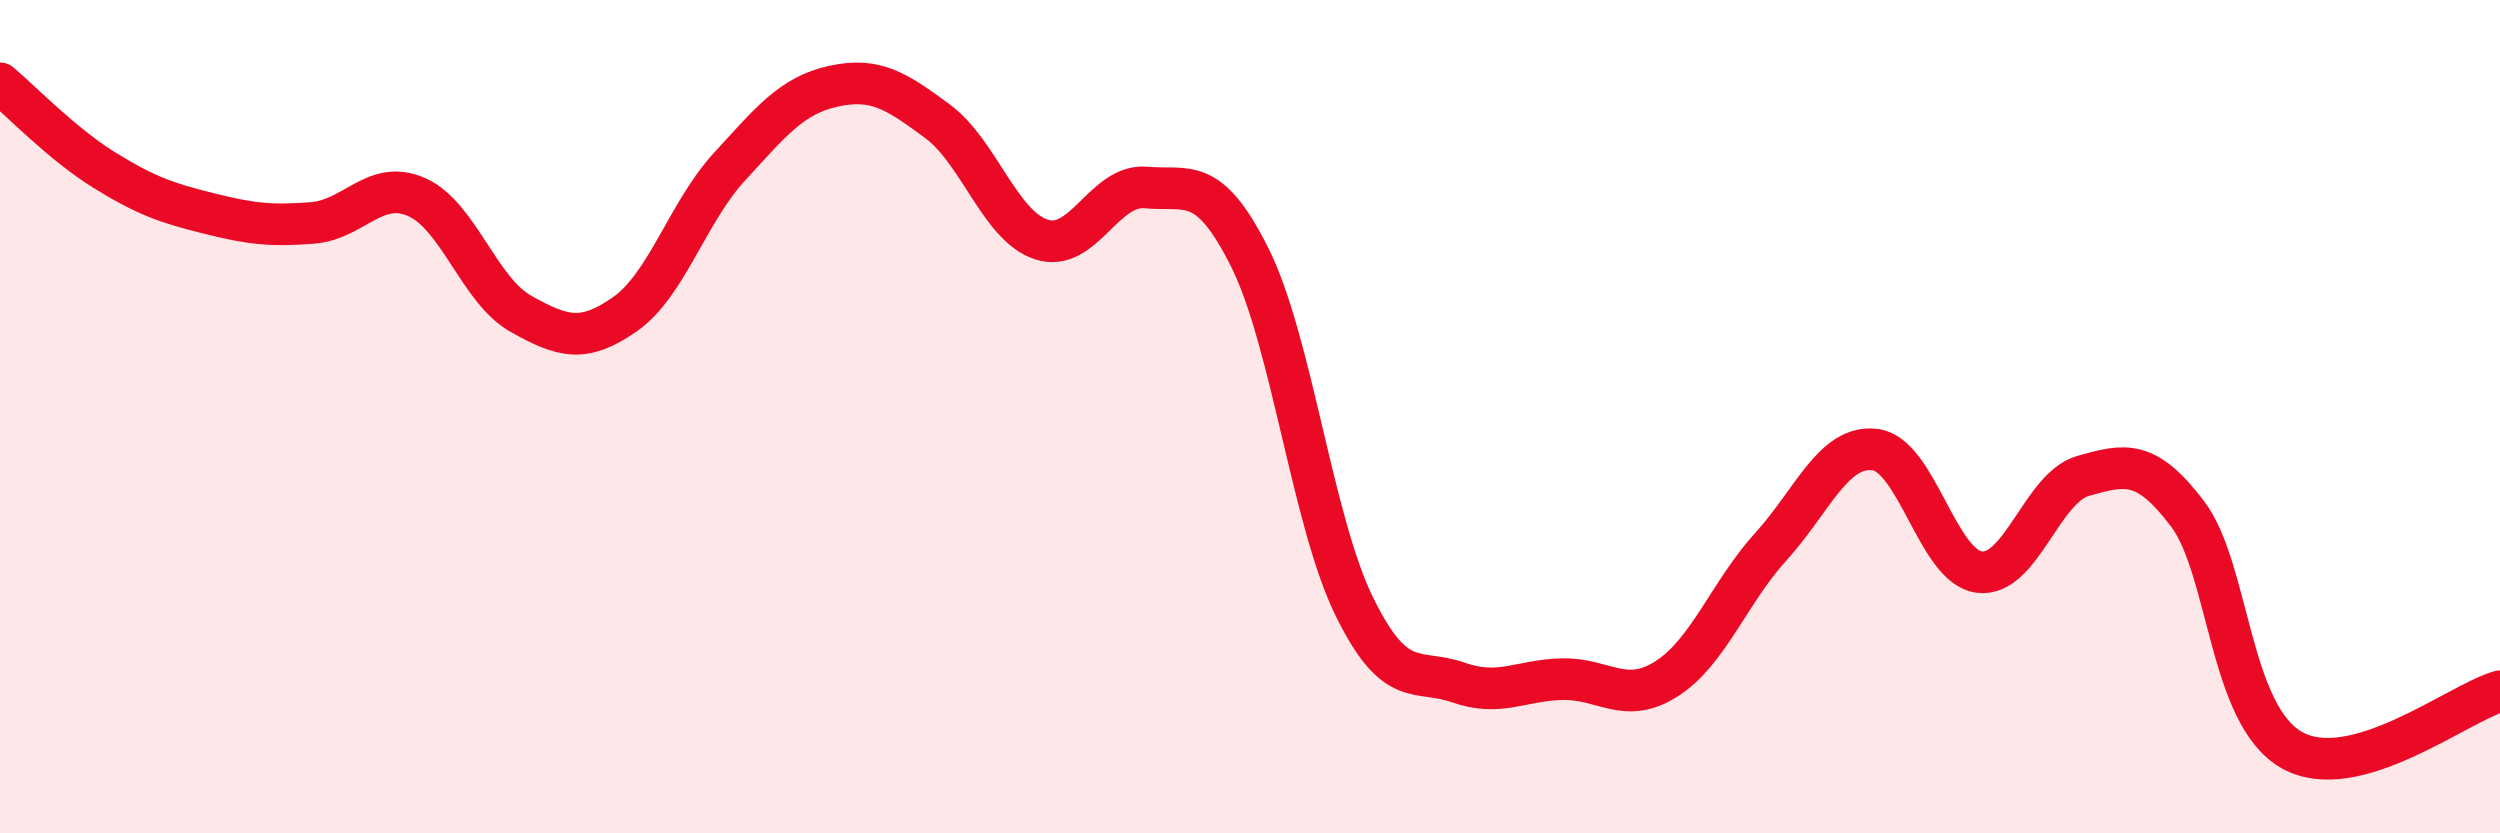
    <svg width="60" height="20" viewBox="0 0 60 20" xmlns="http://www.w3.org/2000/svg">
      <path
        d="M 0,2 C 0.5,2.42 1.5,3.46 2.5,4.08 C 3.5,4.7 4,4.87 5,5.12 C 6,5.37 6.5,5.43 7.5,5.35 C 8.5,5.27 9,4.29 10,4.73 C 11,5.17 11.5,6.97 12.5,7.53 C 13.5,8.09 14,8.24 15,7.54 C 16,6.84 16.5,5.1 17.5,4.01 C 18.5,2.92 19,2.29 20,2.07 C 21,1.85 21.5,2.17 22.5,2.91 C 23.5,3.65 24,5.43 25,5.75 C 26,6.07 26.5,4.41 27.5,4.5 C 28.5,4.59 29,4.18 30,6.19 C 31,8.2 31.5,12.51 32.5,14.55 C 33.5,16.59 34,16.03 35,16.38 C 36,16.73 36.5,16.32 37.5,16.3 C 38.5,16.28 39,16.93 40,16.29 C 41,15.65 41.5,14.22 42.5,13.12 C 43.5,12.02 44,10.67 45,10.79 C 46,10.91 46.5,13.6 47.5,13.73 C 48.5,13.86 49,11.7 50,11.42 C 51,11.14 51.5,11.01 52.5,12.33 C 53.5,13.65 53.5,17.15 55,18 C 56.5,18.85 59,16.87 60,16.59L60 20L0 20Z"
        fill="#EB0A25"
        opacity="0.1"
        stroke-linecap="round"
        stroke-linejoin="round"
      />
      <path
        d="M 0,2 C 0.5,2.42 1.5,3.46 2.5,4.08 C 3.5,4.7 4,4.87 5,5.12 C 6,5.37 6.5,5.43 7.5,5.35 C 8.5,5.27 9,4.29 10,4.73 C 11,5.17 11.5,6.97 12.5,7.53 C 13.5,8.09 14,8.24 15,7.54 C 16,6.84 16.5,5.1 17.5,4.01 C 18.5,2.92 19,2.29 20,2.07 C 21,1.85 21.5,2.17 22.5,2.91 C 23.5,3.65 24,5.43 25,5.75 C 26,6.07 26.5,4.41 27.5,4.5 C 28.5,4.59 29,4.18 30,6.19 C 31,8.2 31.5,12.51 32.5,14.55 C 33.5,16.59 34,16.03 35,16.38 C 36,16.73 36.5,16.32 37.5,16.3 C 38.5,16.28 39,16.93 40,16.29 C 41,15.65 41.5,14.22 42.5,13.12 C 43.5,12.02 44,10.67 45,10.79 C 46,10.91 46.5,13.6 47.5,13.73 C 48.5,13.86 49,11.7 50,11.42 C 51,11.14 51.5,11.01 52.5,12.33 C 53.5,13.65 53.5,17.15 55,18 C 56.5,18.85 59,16.87 60,16.59"
        stroke="#EB0A25"
        stroke-width="1"
        fill="none"
        stroke-linecap="round"
        stroke-linejoin="round"
      />
    </svg>
  